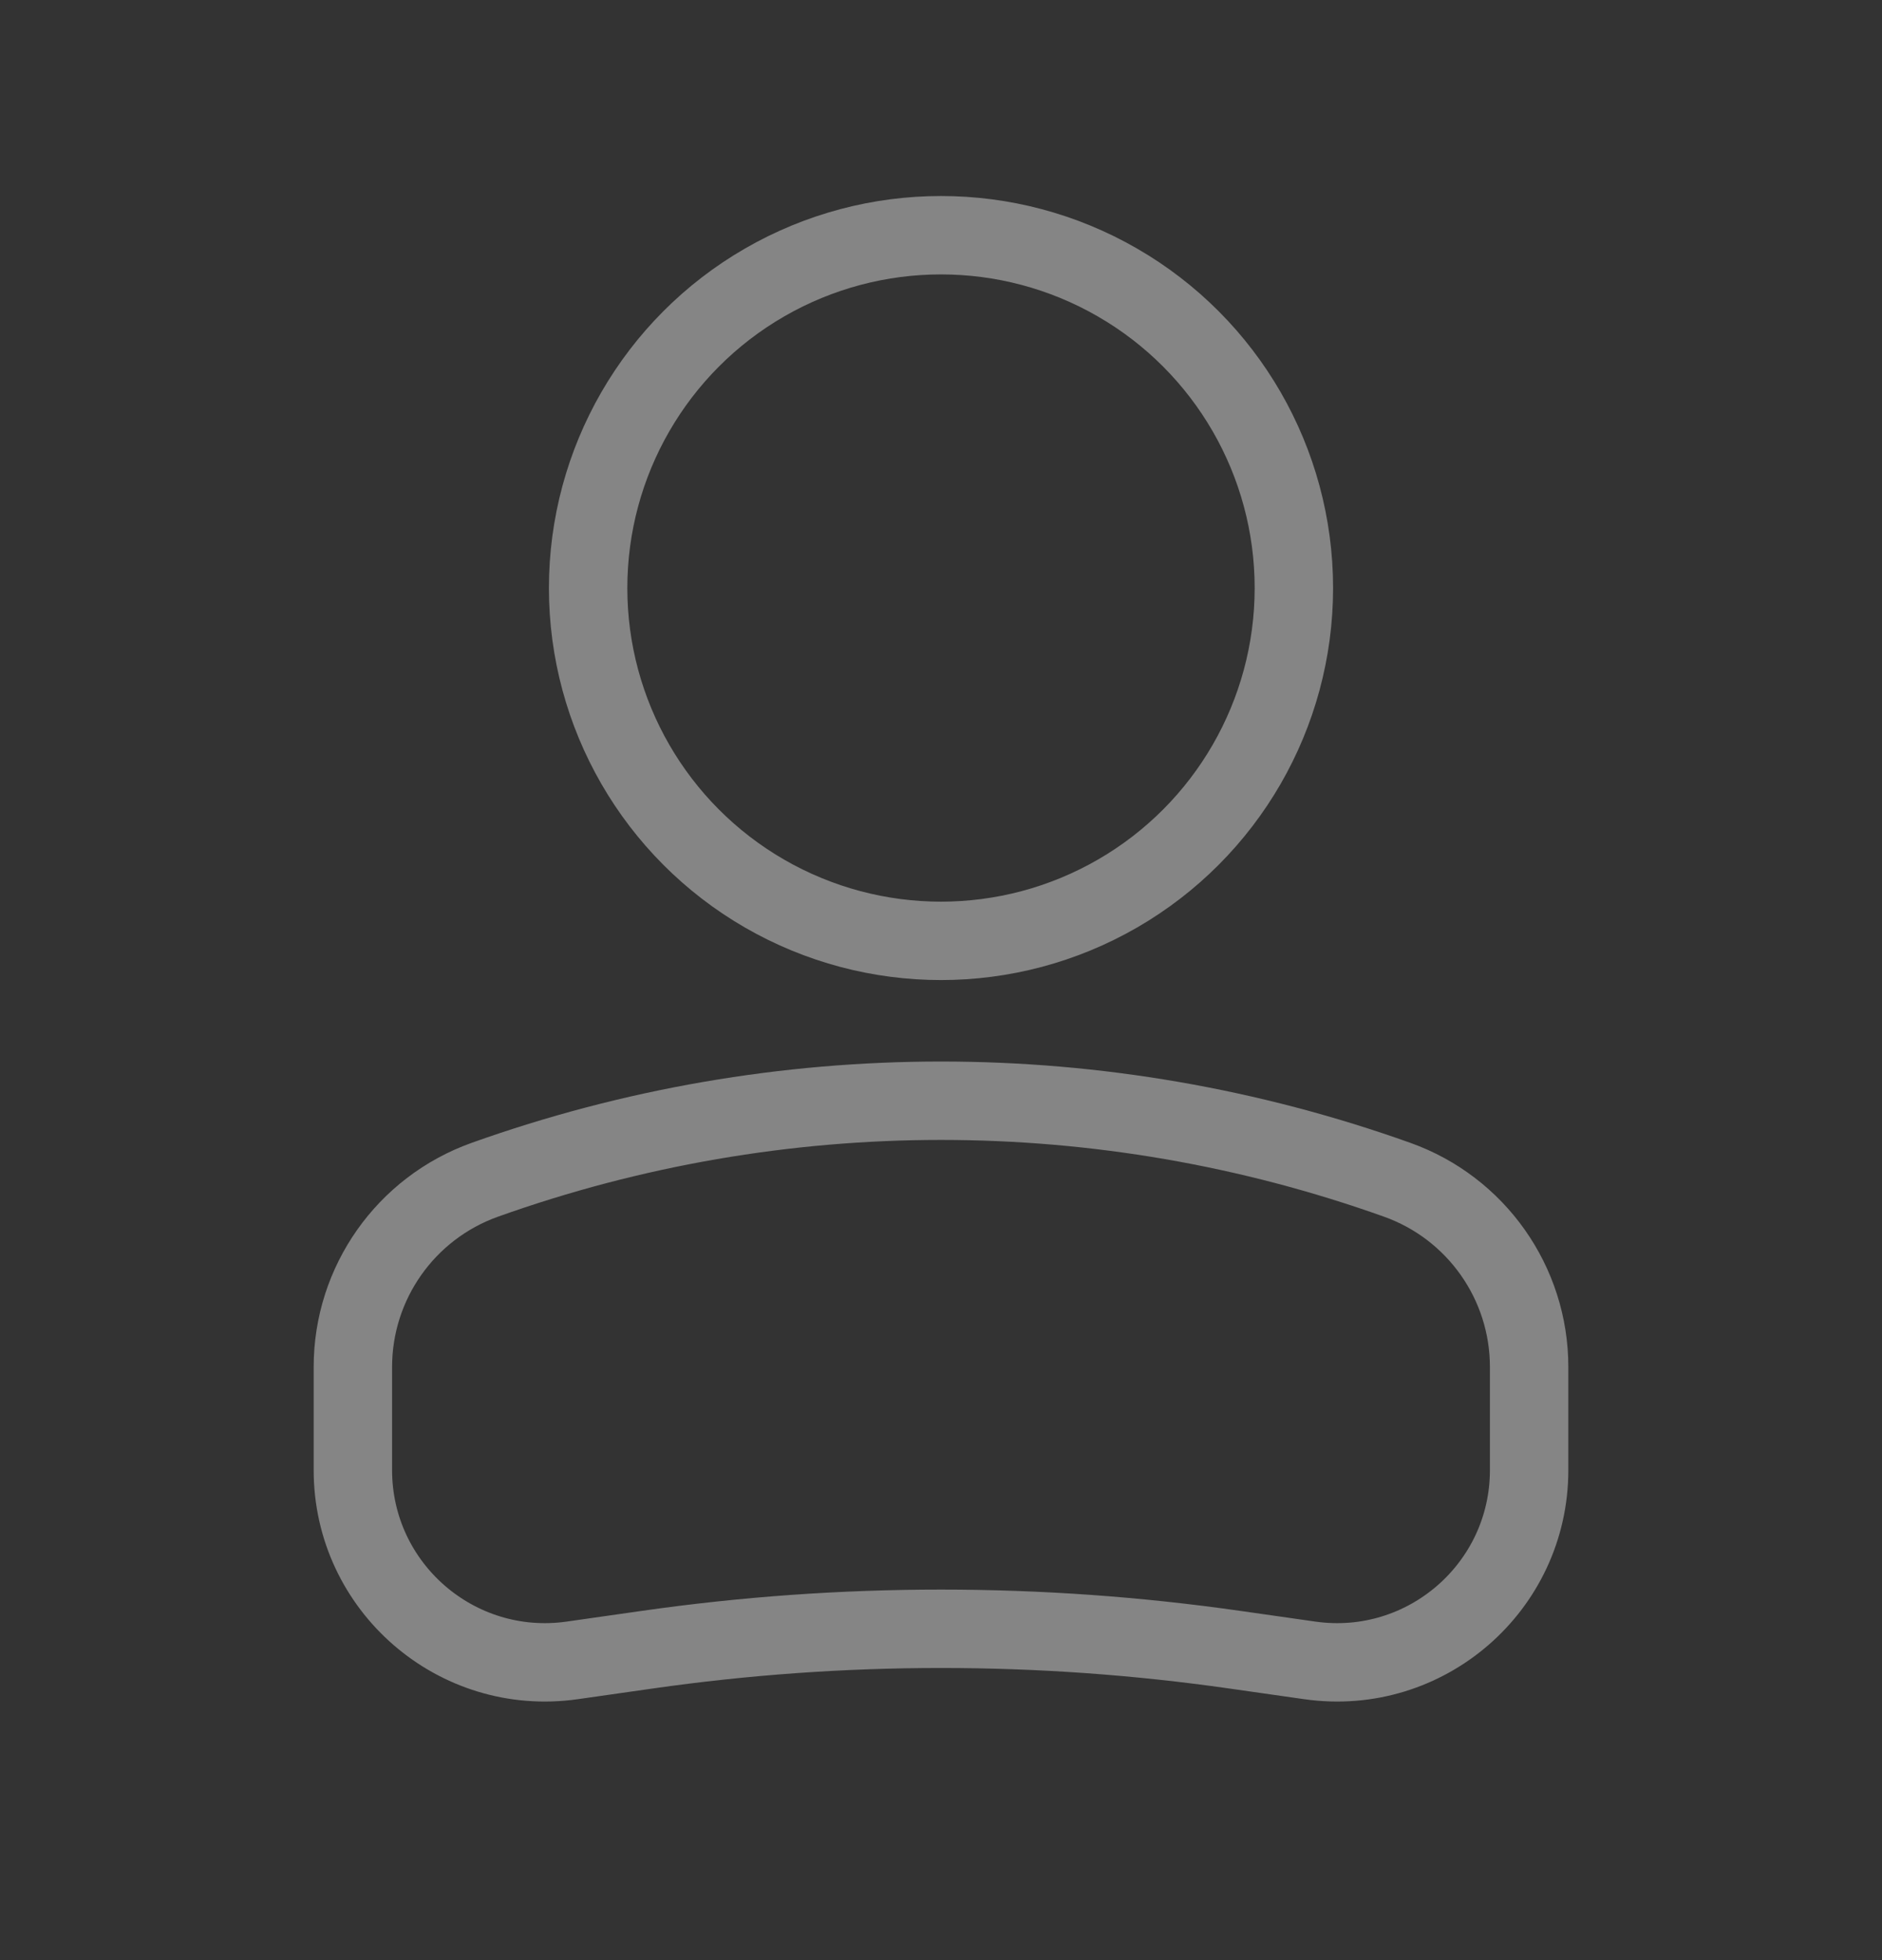 <svg width="24" height="25" viewBox="0 0 24 25" fill="none" xmlns="http://www.w3.org/2000/svg">
<rect x="0" y="0" width="24" height="25" fill="#333333" stroke="none"/>
<circle cx="4" cy="4" r="4.5" transform="matrix(-1 0 0 1 16 3.5)" stroke="white" stroke-opacity="0.4"/>
<path d="M6.183 15.047C5.174 15.407 4.5 16.363 4.5 17.435V18.75C4.5 20.242 5.821 21.388 7.298 21.177L8.252 21.041C10.738 20.685 13.262 20.685 15.748 21.041L16.702 21.177C18.179 21.388 19.5 20.242 19.5 18.75V17.435C19.5 16.363 18.826 15.407 17.817 15.047C14.055 13.703 9.945 13.703 6.183 15.047Z" stroke="white" stroke-opacity="0.4"/>
</svg>

